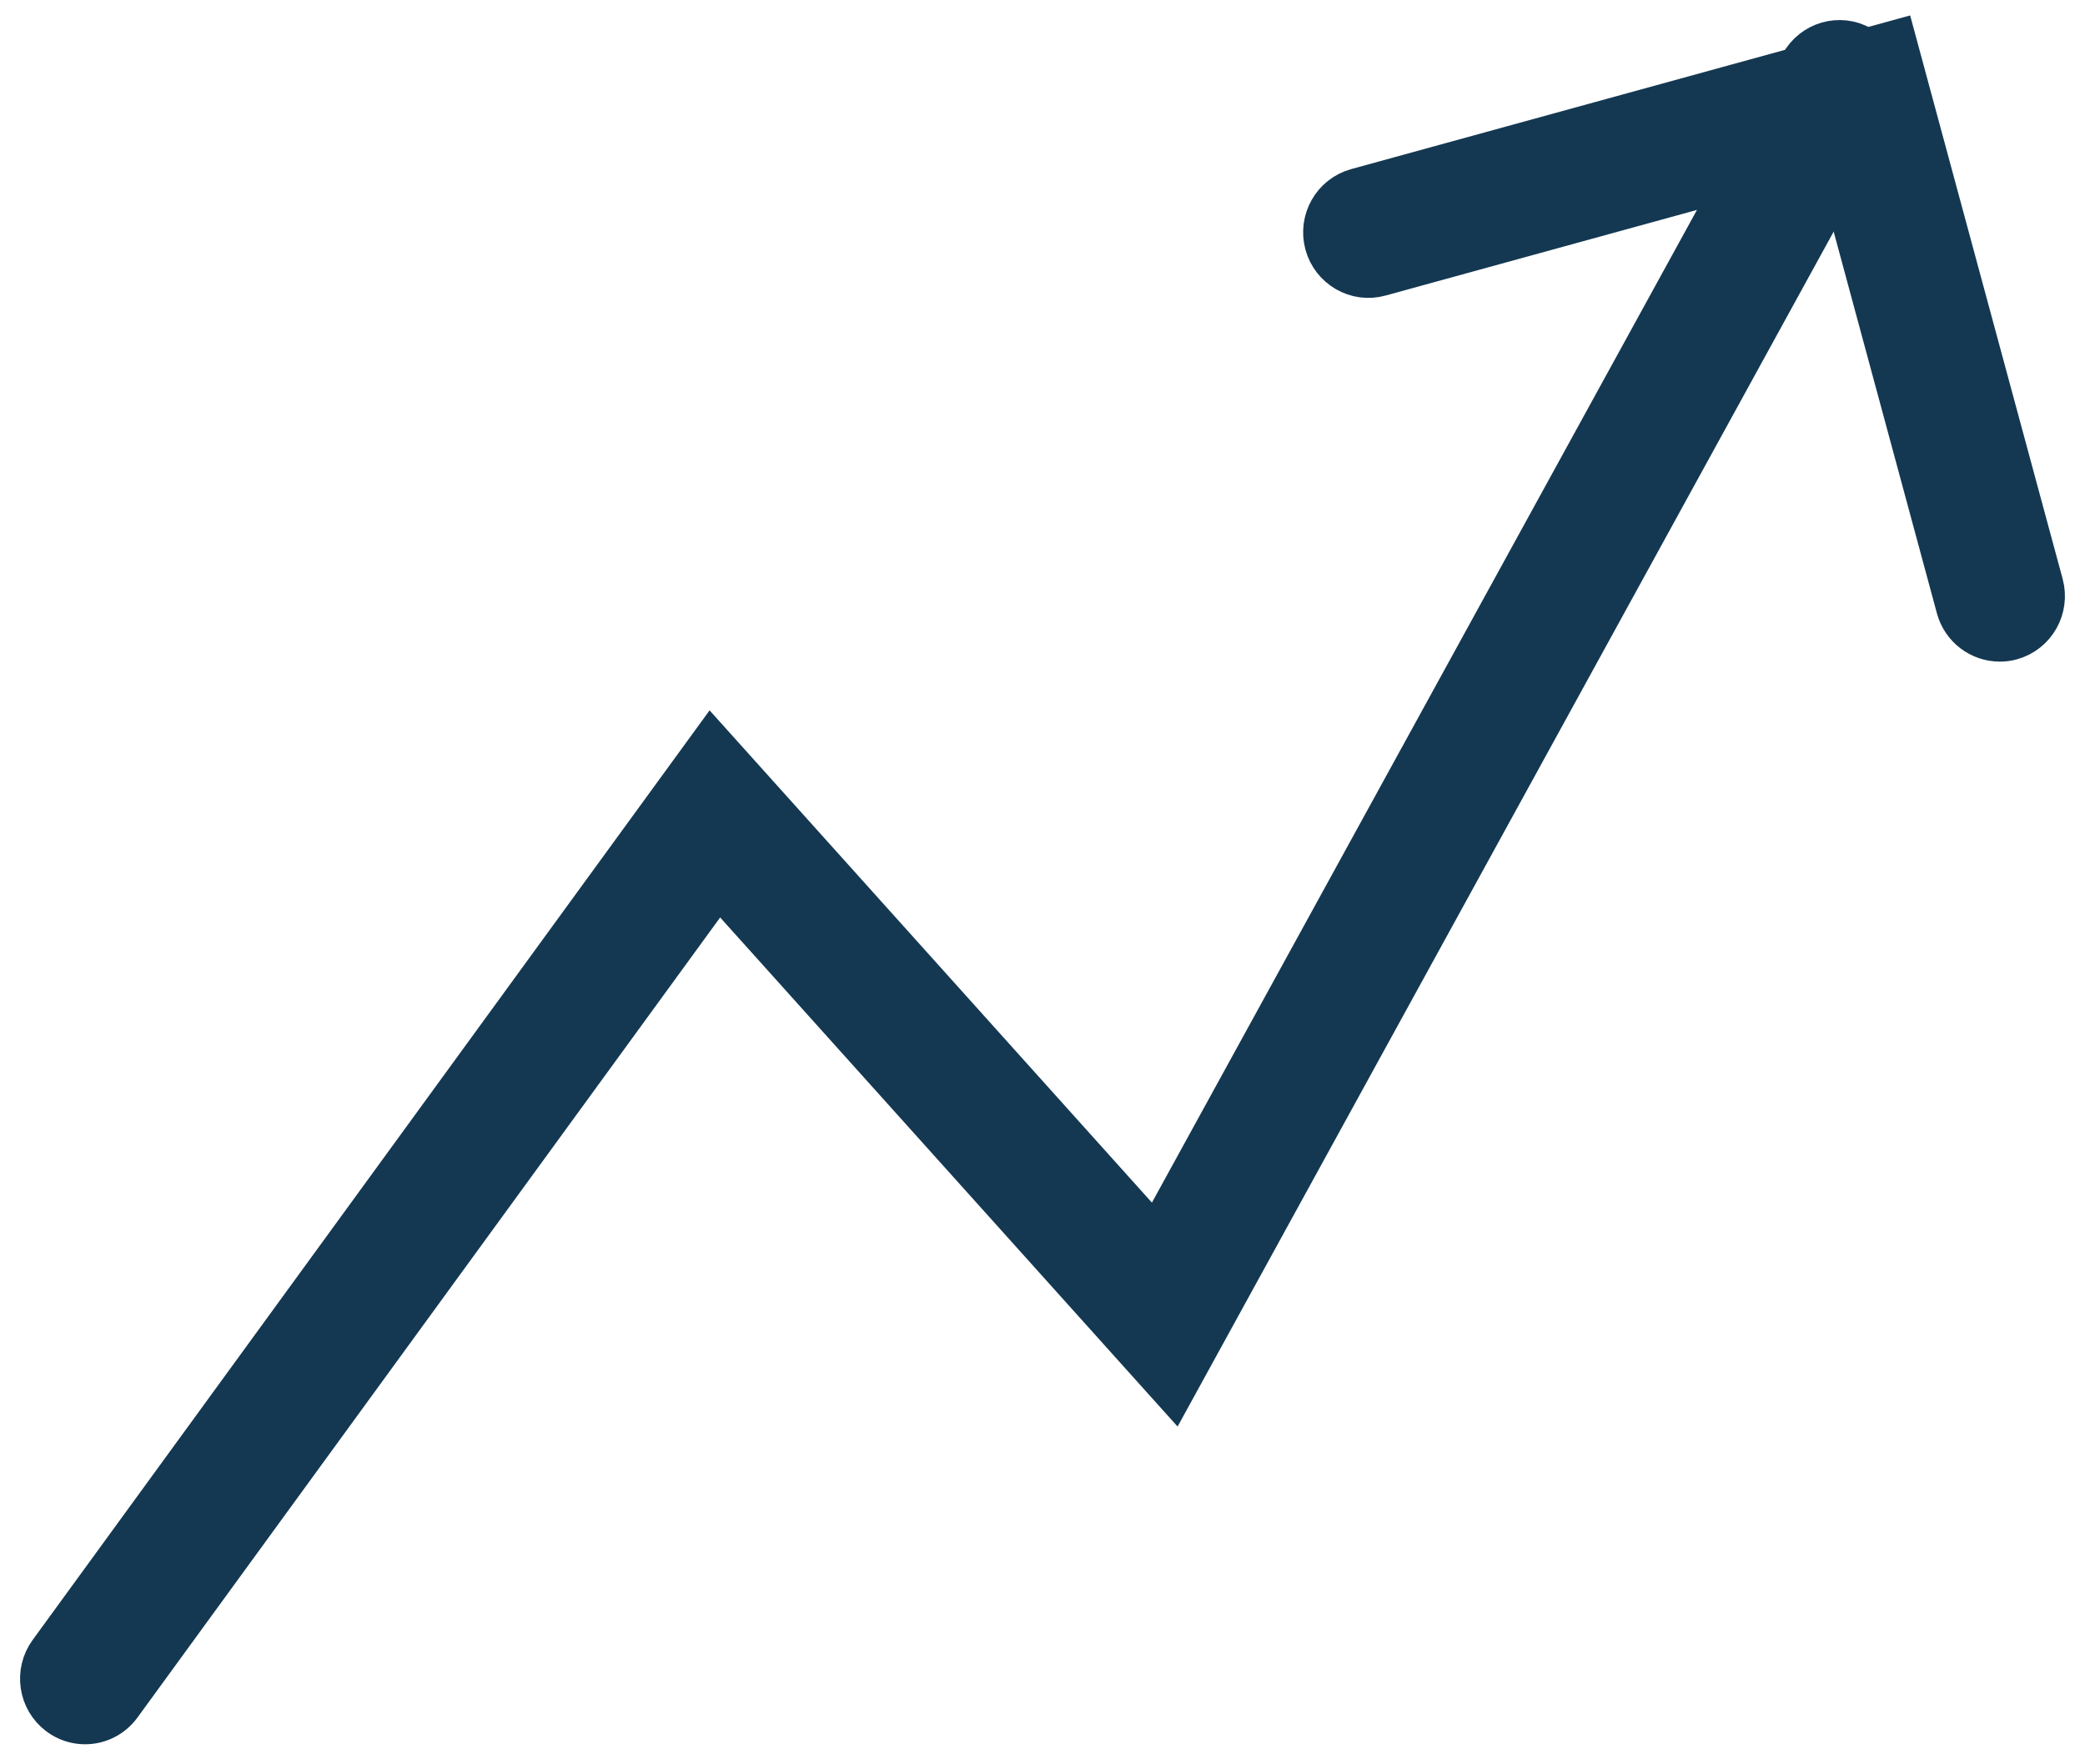 <?xml version="1.0" encoding="UTF-8"?>
<svg width="52px" height="44px" viewBox="0 0 52 44" version="1.1" xmlns="http://www.w3.org/2000/svg" xmlns:xlink="http://www.w3.org/1999/xlink">
    <!-- Generator: Sketch 49 (51002) - http://www.bohemiancoding.com/sketch -->
    <title>Page 1</title>
    <desc>Created with Sketch.</desc>
    <defs></defs>
    <g id="Homepage" stroke="none" stroke-width="1" fill="none" fill-rule="evenodd">
        <g id="Cremation.com---Homepage-Variation-3" transform="translate(-163, -1874)" fill="#143852" stroke="#143852">
            <g id="5.0---Resource-Center" transform="translate(-3, 1558)">
                <g id="Resource-Grid" transform="translate(135, 276)">
                    <g id="1">
                        <g id="Page-1" transform="translate(32, 41)">
                            <path d="M1.121,42 C0.89,42 0.657,41.928 0.457,41.779 C-0.042,41.407 -0.149,40.697 0.219,40.192 L16.738,17.509 L27.828,29.85 L43.897,0.585 C44.198,0.037 44.882,-0.163 45.422,0.144 C45.965,0.449 46.16,1.139 45.858,1.686 L28.27,33.718 L16.92,21.087 L2.025,41.538 C1.805,41.84 1.466,42 1.121,42" id="Fill-1"></path>
                            <path d="M48.874,15 C48.38,15 47.925,14.669 47.789,14.164 L44.711,2.785 L33.421,5.889 C32.829,6.054 32.204,5.699 32.04,5.093 C31.877,4.488 32.23,3.866 32.829,3.7 L46.288,0 L49.96,13.568 C50.123,14.172 49.77,14.795 49.171,14.96 C49.072,14.988 48.973,15 48.874,15" id="Fill-4"></path>
                        </g>
                    </g>
                </g>
            </g>
        </g>
    </g>
</svg>
